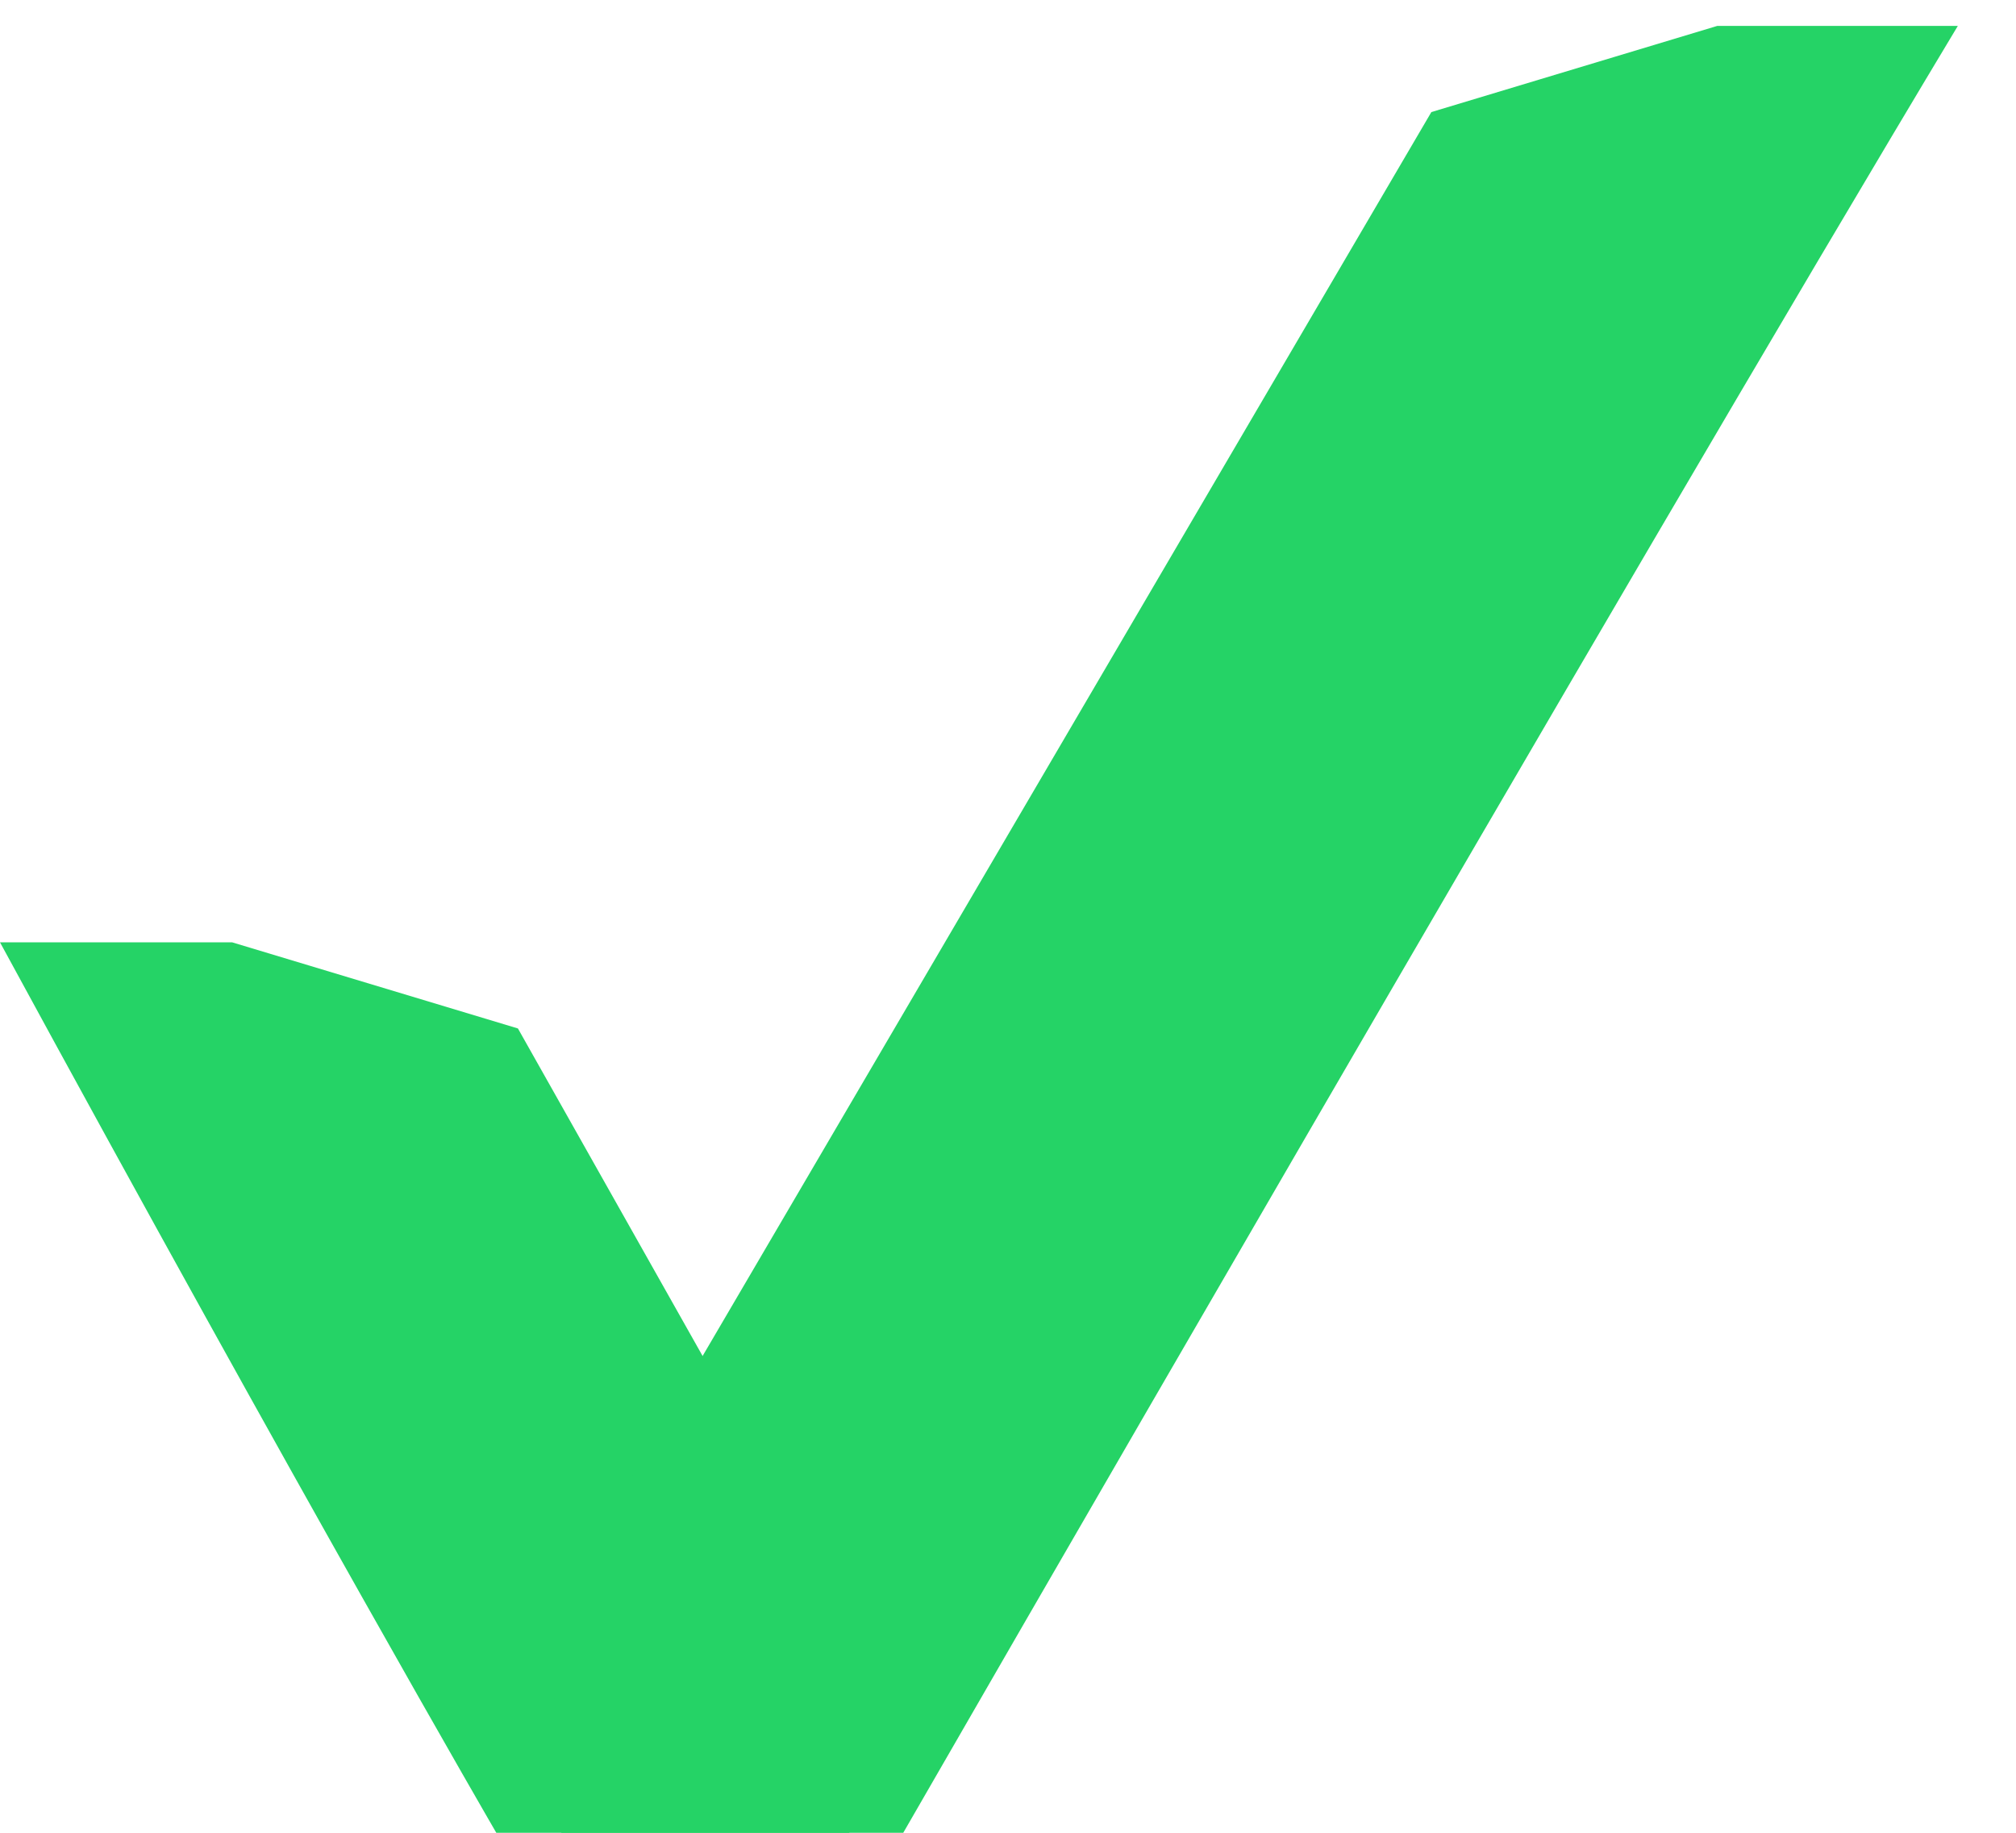 <?xml version="1.0" encoding="UTF-8"?> <svg xmlns="http://www.w3.org/2000/svg" width="22" height="20" viewBox="0 0 22 20" fill="none"><path d="M0 10.283C3.313 16.375 5.405 19.982 5.416 20H9.268V17.636L5.652 11.223L2.533 10.283L0 10.283Z" fill="#25D366"></path><path d="M21.365 0.283C17.771 6.262 9.867 19.982 9.857 20H6.126L6.004 17.636L15.62 1.223L18.739 0.283L21.365 0.283Z" fill="#25D366"></path></svg> 